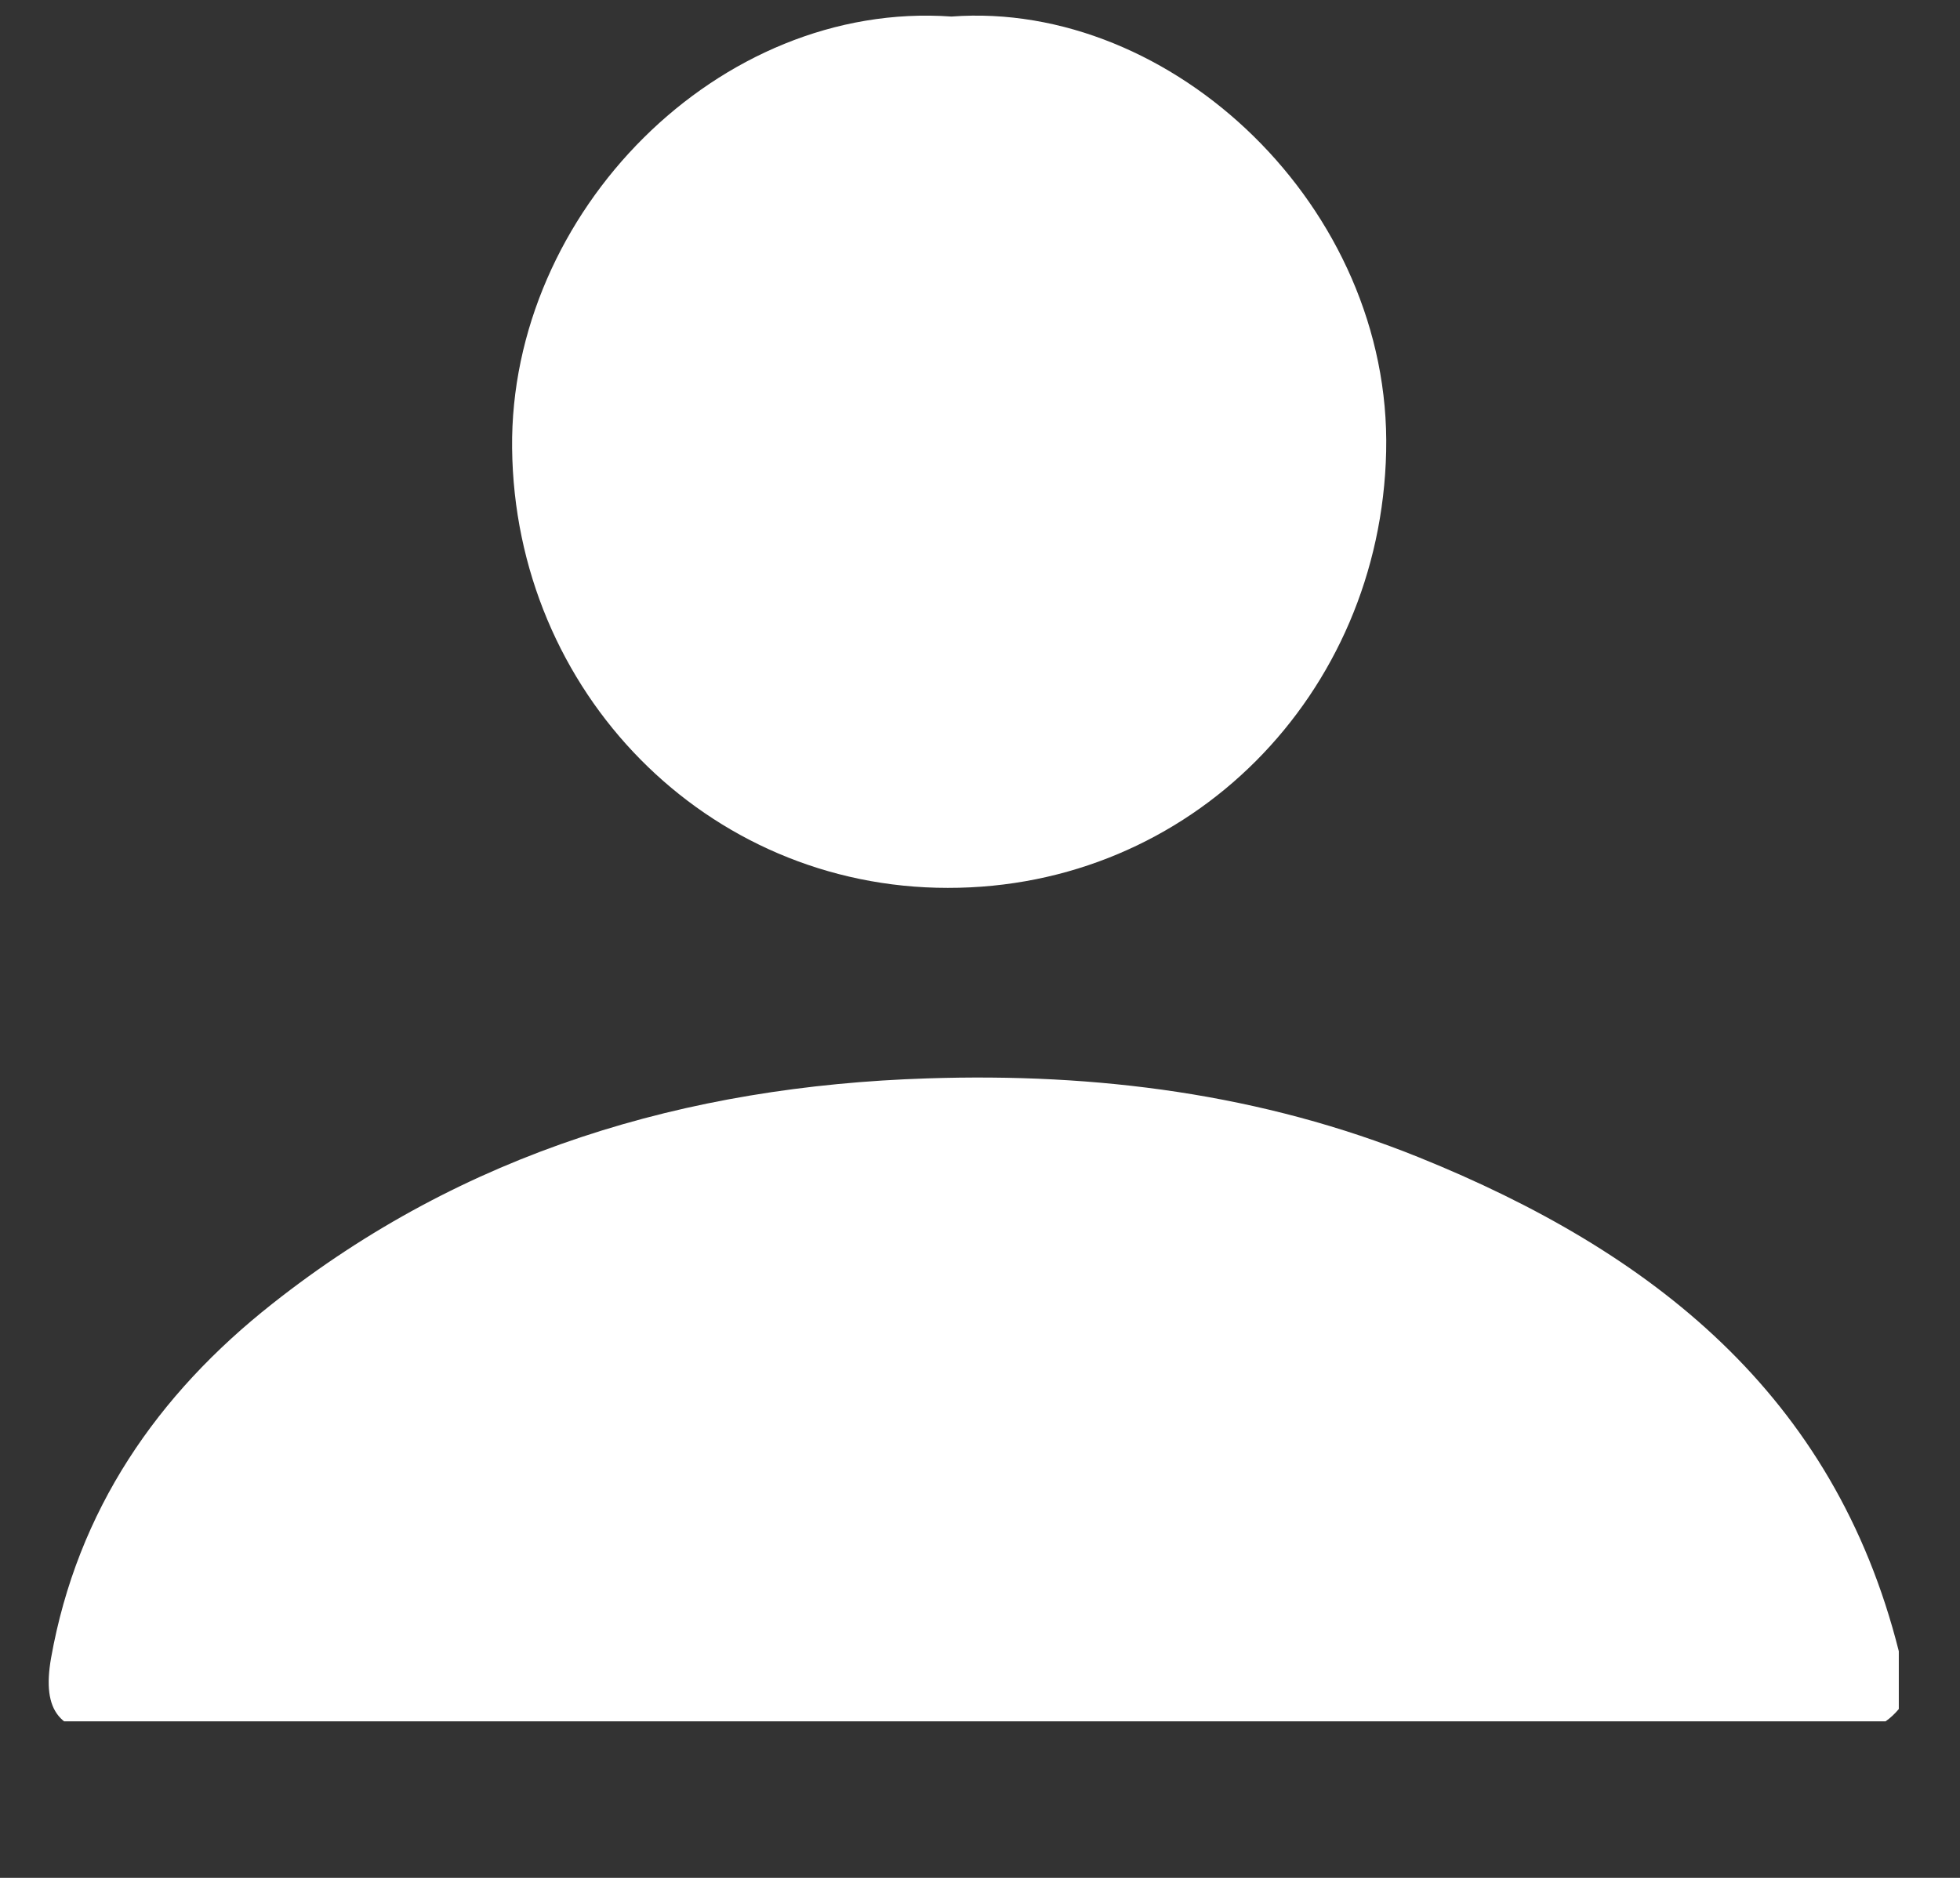 <svg xmlns="http://www.w3.org/2000/svg" xmlns:xlink="http://www.w3.org/1999/xlink" width="24" zoomAndPan="magnify" viewBox="0 0 18 17.25" height="23" preserveAspectRatio="xMidYMid meet" version="1.0"><rect x="0" y="0" width="18" height="17.25" fill="#333333" stroke="none"/><defs><clipPath id="a26e3e5cc3"><path d="M 0.375 9 L 17.625 9 L 17.625 15.812 L 0.375 15.812 Z M 0.375 9 " clip-rule="nonzero"/></clipPath></defs><g clip-path="url(#a26e3e5cc3)"><path fill="#ffffff" d="M 17.438 15.699 C 17.289 15.879 17.09 15.934 16.863 15.934 C 11.59 15.93 6.32 15.93 1.047 15.926 C 0.547 15.926 0.383 15.723 0.469 15.23 C 0.711 13.871 1.445 12.809 2.5 11.977 C 4.258 10.586 6.297 9.977 8.516 9.906 C 10.07 9.855 11.586 10.047 13.035 10.633 C 15.168 11.496 16.844 12.805 17.438 15.168 C 17.438 15.344 17.438 15.523 17.438 15.699 Z M 17.438 15.699 " fill-opacity="1" fill-rule="nonzero"/></g><path fill="#ffffff" d="M 8.738 0.152 C 10.766 0 12.781 1.906 12.73 4.148 C 12.68 6.379 10.934 8.16 8.703 8.156 C 6.488 8.156 4.727 6.355 4.703 4.117 C 4.68 1.953 6.602 0 8.738 0.152 Z M 8.738 0.152 " fill-opacity="1" fill-rule="nonzero"/></svg>